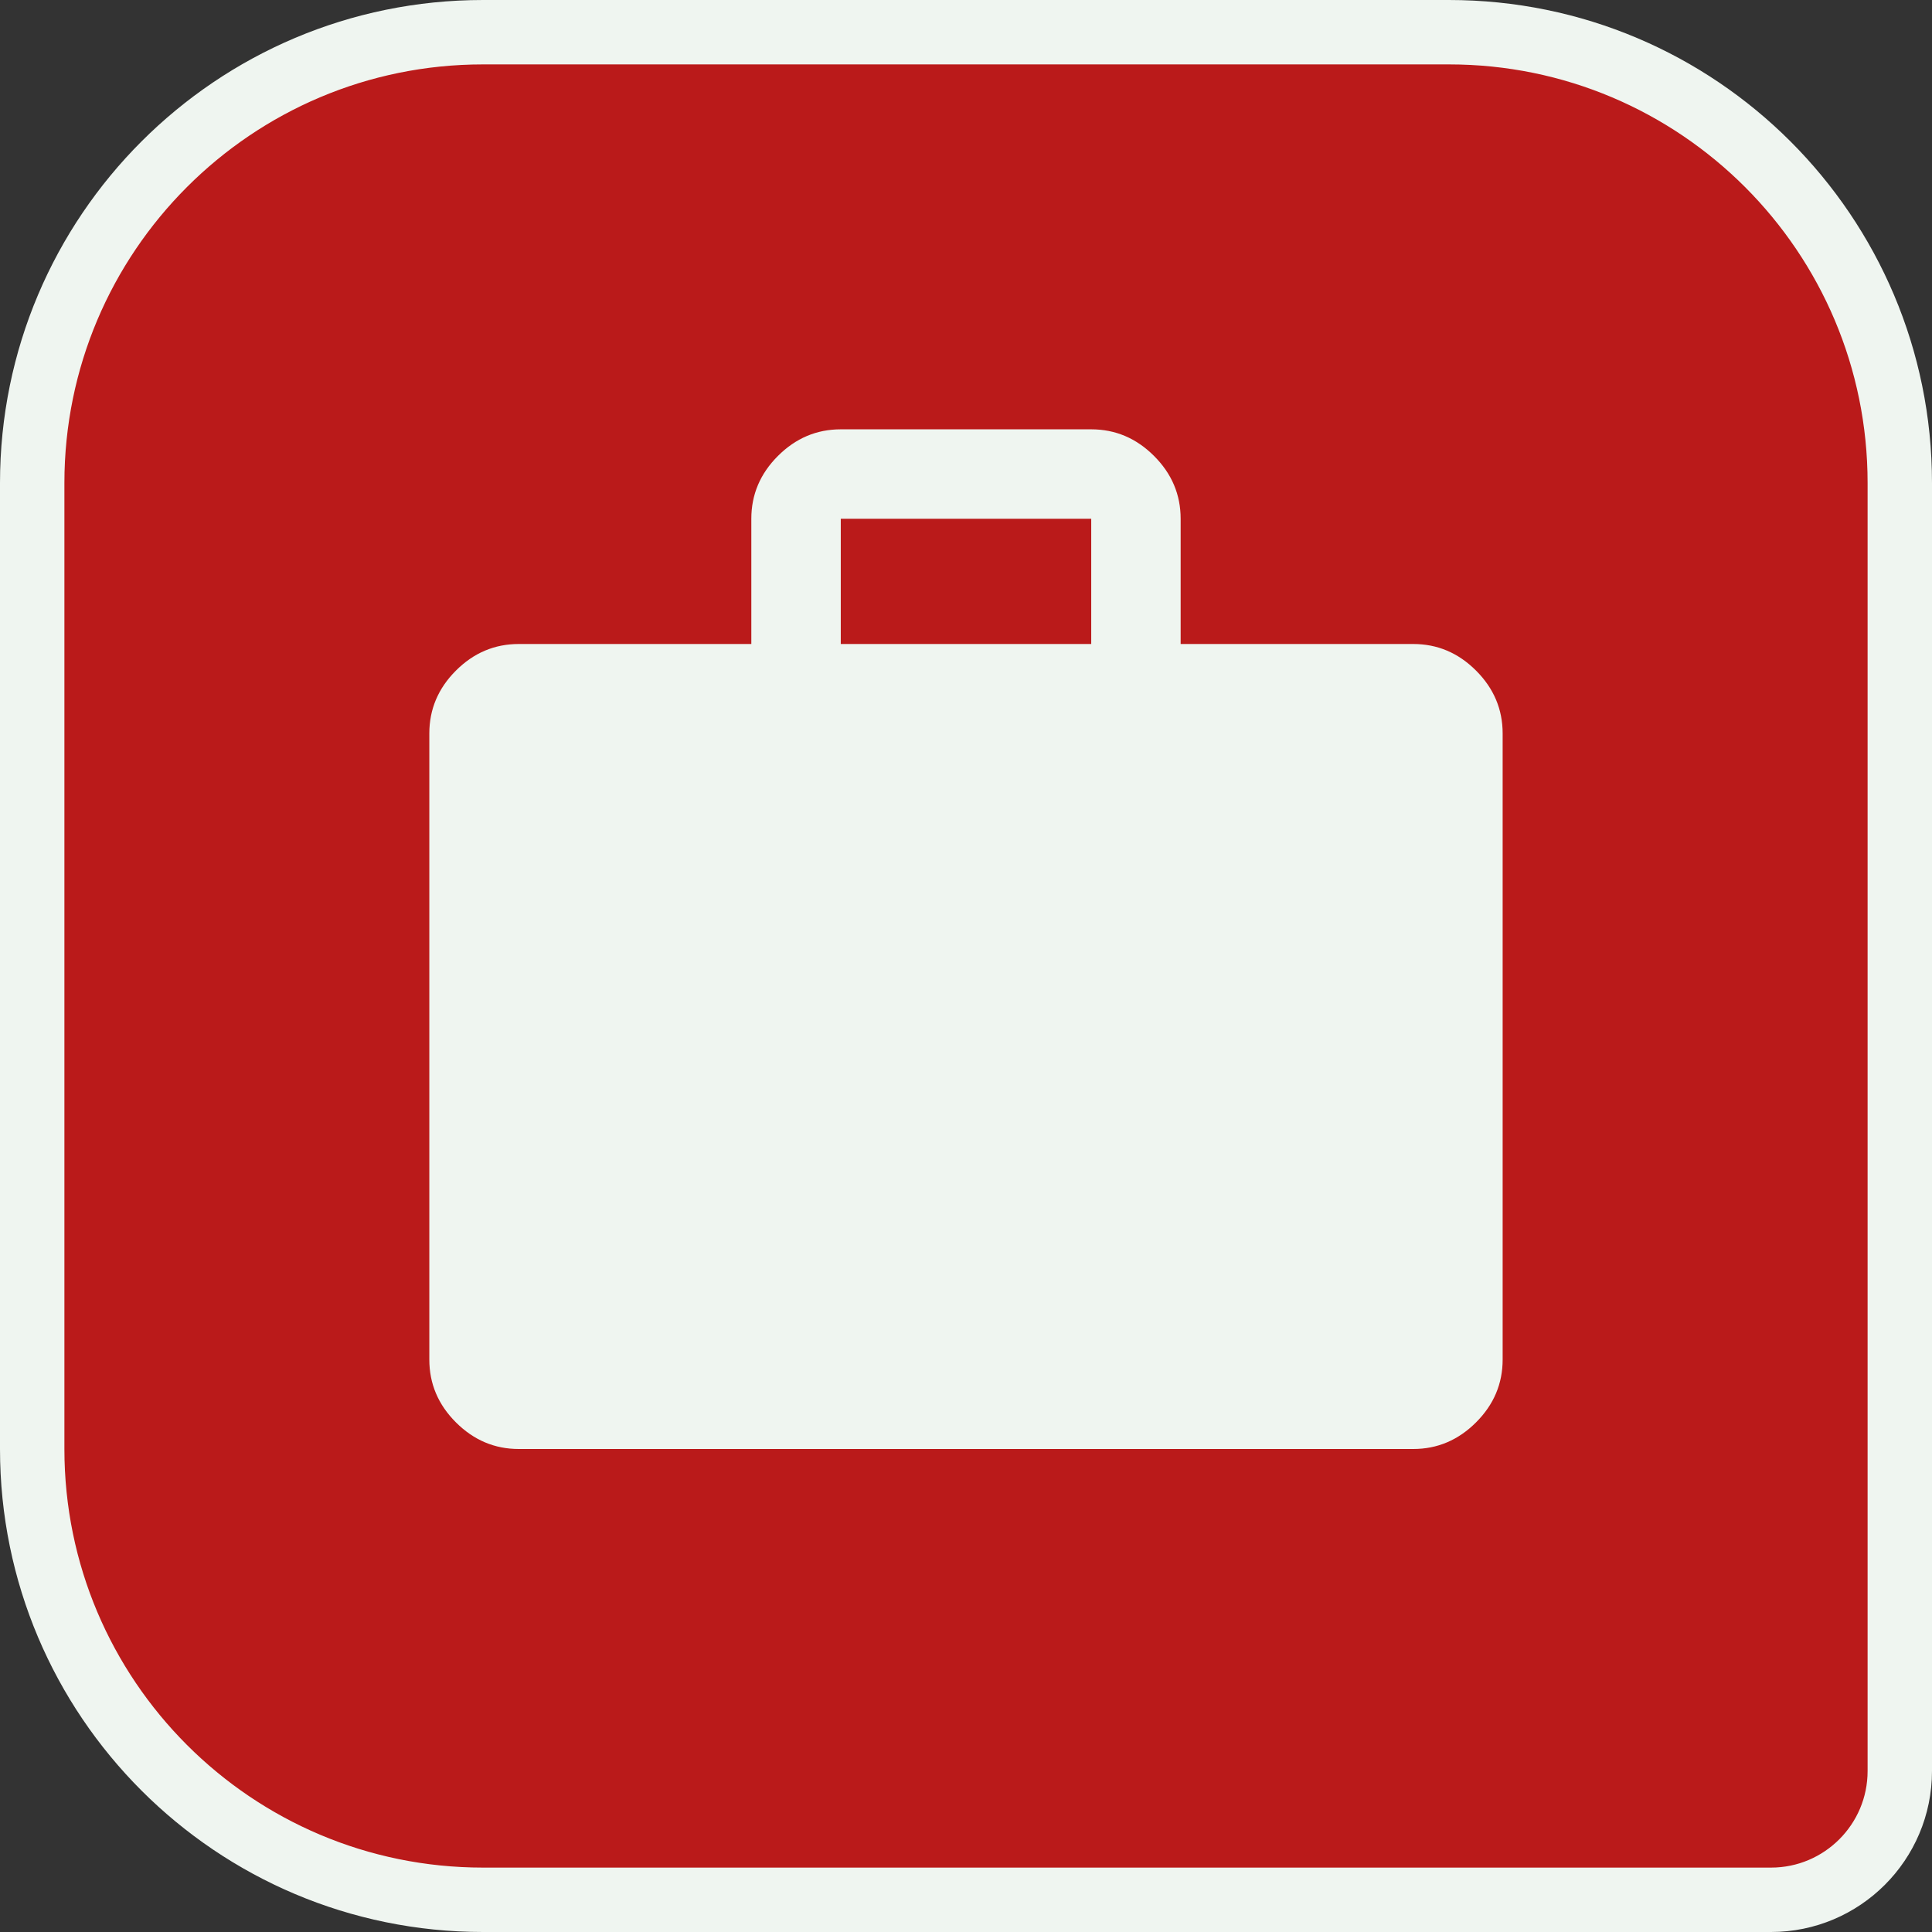 <svg xmlns="http://www.w3.org/2000/svg" width="60" height="60" viewBox="0 0 60 60" fill="none"><rect x="0" y="0" width="60" height="60" fill="#333333" stroke="none"/><path d="M15 1H45C52.732 1 59 7.268 59 15V55C59 57.209 57.209 59 55 59H15C7.268 59 1 52.732 1 45V15C1 7.268 7.268 1 15 1Z" fill="#BA1A1A"></path><path d="M15 1H45C52.732 1 59 7.268 59 15V55C59 57.209 57.209 59 55 59H15C7.268 59 1 52.732 1 45V15C1 7.268 7.268 1 15 1Z" stroke="#EFF5F0" stroke-width="2"></path><mask id="mask0_1011_2027" style="mask-type:alpha" maskUnits="userSpaceOnUse" x="10" y="10" width="40" height="40"><rect x="10" y="10" width="40" height="40" fill="#D9D9D9"></rect></mask><g mask="url(#mask0_1011_2027)"><path d="M16.111 45C15.361 45 14.71 44.724 14.159 44.173C13.608 43.623 13.333 42.972 13.333 42.222V22.778C13.333 22.028 13.608 21.377 14.159 20.826C14.71 20.275 15.361 20 16.111 20H23.333V16.111C23.333 15.361 23.608 14.71 24.159 14.16C24.71 13.609 25.361 13.333 26.111 13.333H33.889C34.639 13.333 35.289 13.609 35.84 14.16C36.391 14.71 36.666 15.361 36.666 16.111V20H43.889C44.639 20 45.289 20.275 45.84 20.826C46.391 21.377 46.666 22.028 46.666 22.778V42.222C46.666 42.972 46.391 43.623 45.84 44.173C45.289 44.724 44.639 45 43.889 45H16.111ZM26.111 20H33.889V16.111H26.111V20Z" fill="#EFF5F0"></path></g></svg>
